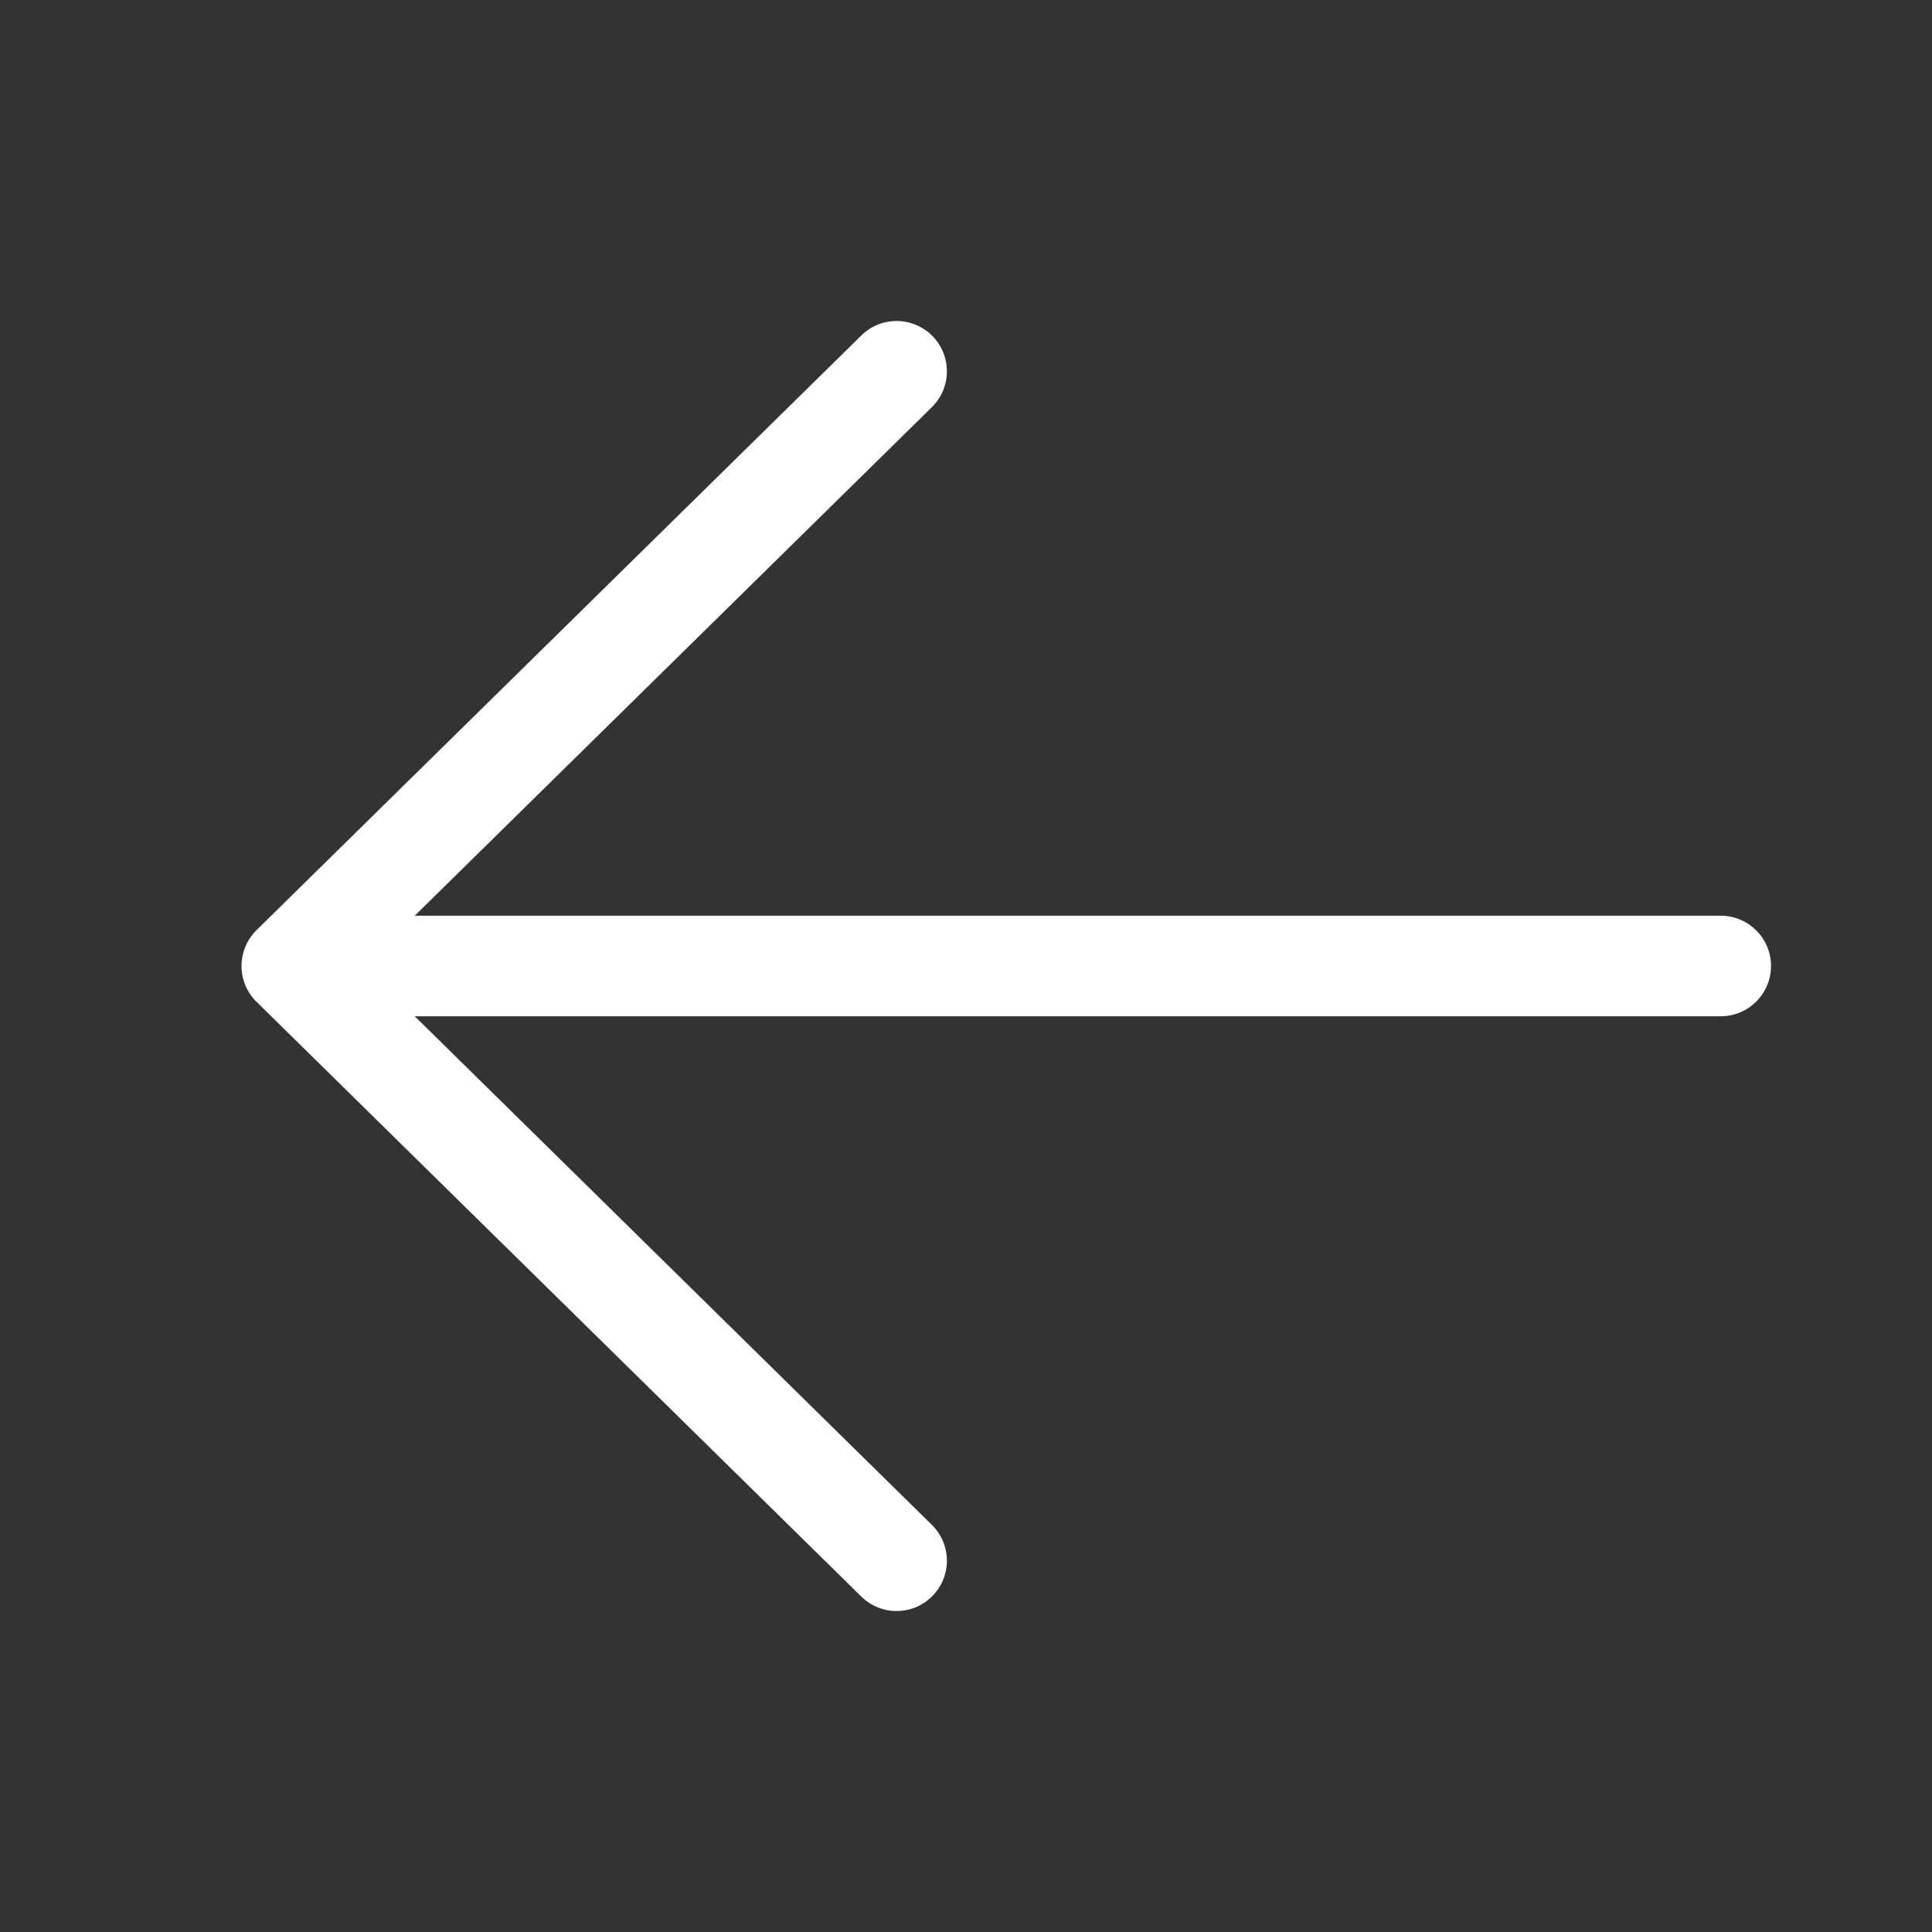 <?xml version="1.0" encoding="UTF-8"?> <svg xmlns="http://www.w3.org/2000/svg" width="40" height="40" viewBox="0 0 40 40" fill="none"><rect x="0" y="0" width="40" height="40" fill="#333333" stroke="none"/><path d="M36.667 20C36.667 20.575 36.2 21.041 35.625 21.041H8.587L19.272 31.55C19.374 31.645 19.456 31.759 19.513 31.886C19.57 32.013 19.601 32.15 19.604 32.289C19.607 32.428 19.582 32.567 19.531 32.696C19.48 32.826 19.403 32.944 19.305 33.043C19.208 33.142 19.091 33.221 18.963 33.275C18.834 33.328 18.696 33.355 18.557 33.355C18.418 33.354 18.28 33.325 18.152 33.27C18.024 33.215 17.908 33.135 17.812 33.035L5.322 20.752L5.299 20.731C5.191 20.621 5.109 20.488 5.058 20.343C5.007 20.198 4.99 20.043 5.006 19.89C5.032 19.639 5.149 19.407 5.333 19.236L17.812 6.966C17.908 6.865 18.024 6.785 18.152 6.73C18.28 6.675 18.418 6.647 18.557 6.646C18.696 6.645 18.834 6.672 18.963 6.726C19.091 6.779 19.208 6.858 19.305 6.957C19.403 7.056 19.48 7.174 19.531 7.304C19.582 7.433 19.607 7.572 19.604 7.711C19.601 7.85 19.57 7.987 19.513 8.114C19.456 8.241 19.374 8.356 19.272 8.451L8.587 18.959H35.625C36.2 18.959 36.667 19.424 36.667 20Z" fill="white"></path></svg> 
